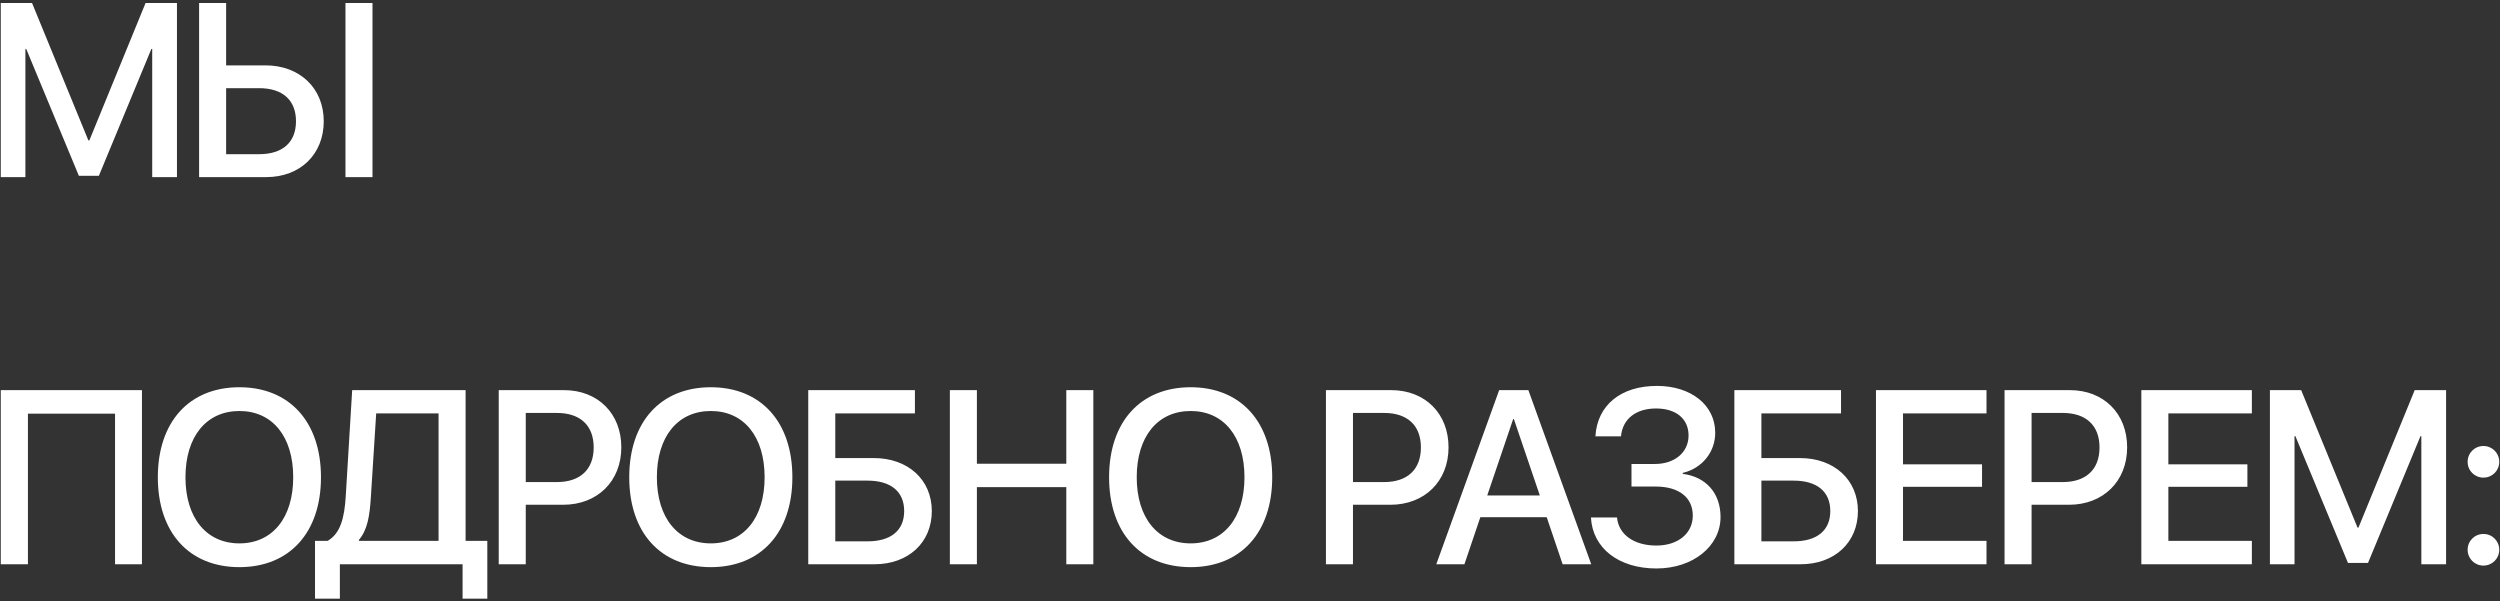 <?xml version="1.0" encoding="UTF-8"?> <svg xmlns="http://www.w3.org/2000/svg" width="607" height="146" viewBox="0 0 607 146" fill="none"><rect x="0" y="0" width="607" height="146" fill="#333333" stroke="none"/> <path d="M42.963 43H36.957V11.887H36.752L24.008 42.678H19.145L6.371 11.887H6.166V43H0.189V0.725H7.777L21.459 34.094H21.693L35.346 0.725H42.963V43ZM48.342 43V0.725H54.904V15.871H64.455C72.775 15.871 78.606 21.408 78.606 29.436C78.606 37.463 72.893 43 64.66 43H48.342ZM54.904 37.434H62.932C68.615 37.434 71.867 34.562 71.867 29.436C71.867 24.279 68.586 21.408 62.932 21.408H54.904V37.434ZM90.441 43H83.879V0.725H90.441V43ZM34.467 137H27.934V100.438H6.781V137H0.189V94.725H34.467V137ZM58.127 94.022C70.285 94.022 77.932 102.43 77.932 115.877C77.932 129.324 70.285 137.703 58.127 137.703C45.94 137.703 38.322 129.324 38.322 115.877C38.322 102.43 45.94 94.022 58.127 94.022ZM58.127 99.793C50.1 99.793 45.031 106.004 45.031 115.877C45.031 125.721 50.1 131.932 58.127 131.932C66.154 131.932 71.193 125.721 71.193 115.877C71.193 106.004 66.154 99.793 58.127 99.793ZM90.049 120.652C89.756 125.457 89.17 128.709 87.148 131.082V131.316H106.484V100.379H91.338L90.049 120.652ZM82.519 137V145.35H76.484V131.316H79.561C82.578 129.559 83.633 125.955 83.955 120.359L85.508 94.725H113.047V131.316H118.32V145.35H112.314V137H82.519ZM121.092 94.725H136.941C145.145 94.725 150.857 100.379 150.857 108.611C150.857 116.873 145.027 122.557 136.736 122.557H127.654V137H121.092V94.725ZM127.654 100.262V117.049H135.184C140.896 117.049 144.148 113.973 144.148 108.641C144.148 103.309 140.896 100.262 135.213 100.262H127.654ZM172.584 94.022C184.742 94.022 192.389 102.43 192.389 115.877C192.389 129.324 184.742 137.703 172.584 137.703C160.396 137.703 152.779 129.324 152.779 115.877C152.779 102.43 160.396 94.022 172.584 94.022ZM172.584 99.793C164.557 99.793 159.488 106.004 159.488 115.877C159.488 125.721 164.557 131.932 172.584 131.932C180.611 131.932 185.65 125.721 185.65 115.877C185.65 106.004 180.611 99.793 172.584 99.793ZM226.244 124.08C226.244 131.756 220.531 137 212.328 137H196.244V94.725H222.143V100.379H202.807V111.219H212.182C220.443 111.219 226.244 116.463 226.244 124.08ZM202.807 131.434H210.658C216.312 131.434 219.535 128.797 219.535 124.08C219.535 119.334 216.283 116.697 210.629 116.697H202.807V131.434ZM265.461 137H258.898V118.279H237.189V137H230.627V94.725H237.189V112.596H258.898V94.725H265.461V137ZM289.092 94.022C301.25 94.022 308.896 102.43 308.896 115.877C308.896 129.324 301.25 137.703 289.092 137.703C276.904 137.703 269.287 129.324 269.287 115.877C269.287 102.43 276.904 94.022 289.092 94.022ZM289.092 99.793C281.064 99.793 275.996 106.004 275.996 115.877C275.996 125.721 281.064 131.932 289.092 131.932C297.119 131.932 302.158 125.721 302.158 115.877C302.158 106.004 297.119 99.793 289.092 99.793ZM321.939 94.725H337.789C345.992 94.725 351.705 100.379 351.705 108.611C351.705 116.873 345.875 122.557 337.584 122.557H328.502V137H321.939V94.725ZM328.502 100.262V117.049H336.031C341.744 117.049 344.996 113.973 344.996 108.641C344.996 103.309 341.744 100.262 336.061 100.262H328.502ZM379.408 137L375.541 125.574H359.428L355.561 137H348.734L363.998 94.725H371.088L386.352 137H379.408ZM367.396 101.756L361.098 120.301H373.871L367.572 101.756H367.396ZM396.125 118.133V112.654H401.809C406.643 112.654 409.982 109.812 409.982 105.74C409.982 101.697 406.965 99.178 402.102 99.178C397.15 99.178 393.957 101.756 393.576 105.945H387.365C387.805 98.387 393.518 93.699 402.307 93.699C410.627 93.699 416.457 98.387 416.457 105.066C416.457 109.783 413.264 113.709 408.576 114.822V115.057C414.23 115.76 417.746 119.773 417.746 125.516C417.746 132.635 411.037 138.025 402.189 138.025C392.99 138.025 386.662 133.074 386.281 125.633H392.609C392.99 129.793 396.74 132.459 402.16 132.459C407.434 132.459 411.008 129.5 411.008 125.193C411.008 120.77 407.639 118.133 401.984 118.133H396.125ZM451.104 124.08C451.104 131.756 445.391 137 437.188 137H421.104V94.725H447.002V100.379H427.666V111.219H437.041C445.303 111.219 451.104 116.463 451.104 124.08ZM427.666 131.434H435.518C441.172 131.434 444.395 128.797 444.395 124.08C444.395 119.334 441.143 116.697 435.488 116.697H427.666V131.434ZM482.322 131.316V137H455.486V94.725H482.322V100.379H462.049V112.742H481.238V118.191H462.049V131.316H482.322ZM486.705 94.725H502.555C510.758 94.725 516.471 100.379 516.471 108.611C516.471 116.873 510.641 122.557 502.35 122.557H493.268V137H486.705V94.725ZM493.268 100.262V117.049H500.797C506.51 117.049 509.762 113.973 509.762 108.641C509.762 103.309 506.51 100.262 500.826 100.262H493.268ZM546.752 131.316V137H519.916V94.725H546.752V100.379H526.479V112.742H545.668V118.191H526.479V131.316H546.752ZM593.908 137H587.902V105.887H587.697L574.953 136.678H570.09L557.316 105.887H557.111V137H551.135V94.725H558.723L572.404 128.094H572.639L586.291 94.725H593.908V137ZM602.979 137.322C600.84 137.322 599.141 135.623 599.141 133.484C599.141 131.346 600.84 129.646 602.979 129.646C605.117 129.646 606.816 131.346 606.816 133.484C606.816 135.623 605.117 137.322 602.979 137.322ZM602.979 115.965C600.84 115.965 599.141 114.295 599.141 112.127C599.141 109.988 600.84 108.289 602.979 108.289C605.117 108.289 606.816 109.988 606.816 112.127C606.816 114.295 605.117 115.965 602.979 115.965Z" fill="white"></path> </svg> 
